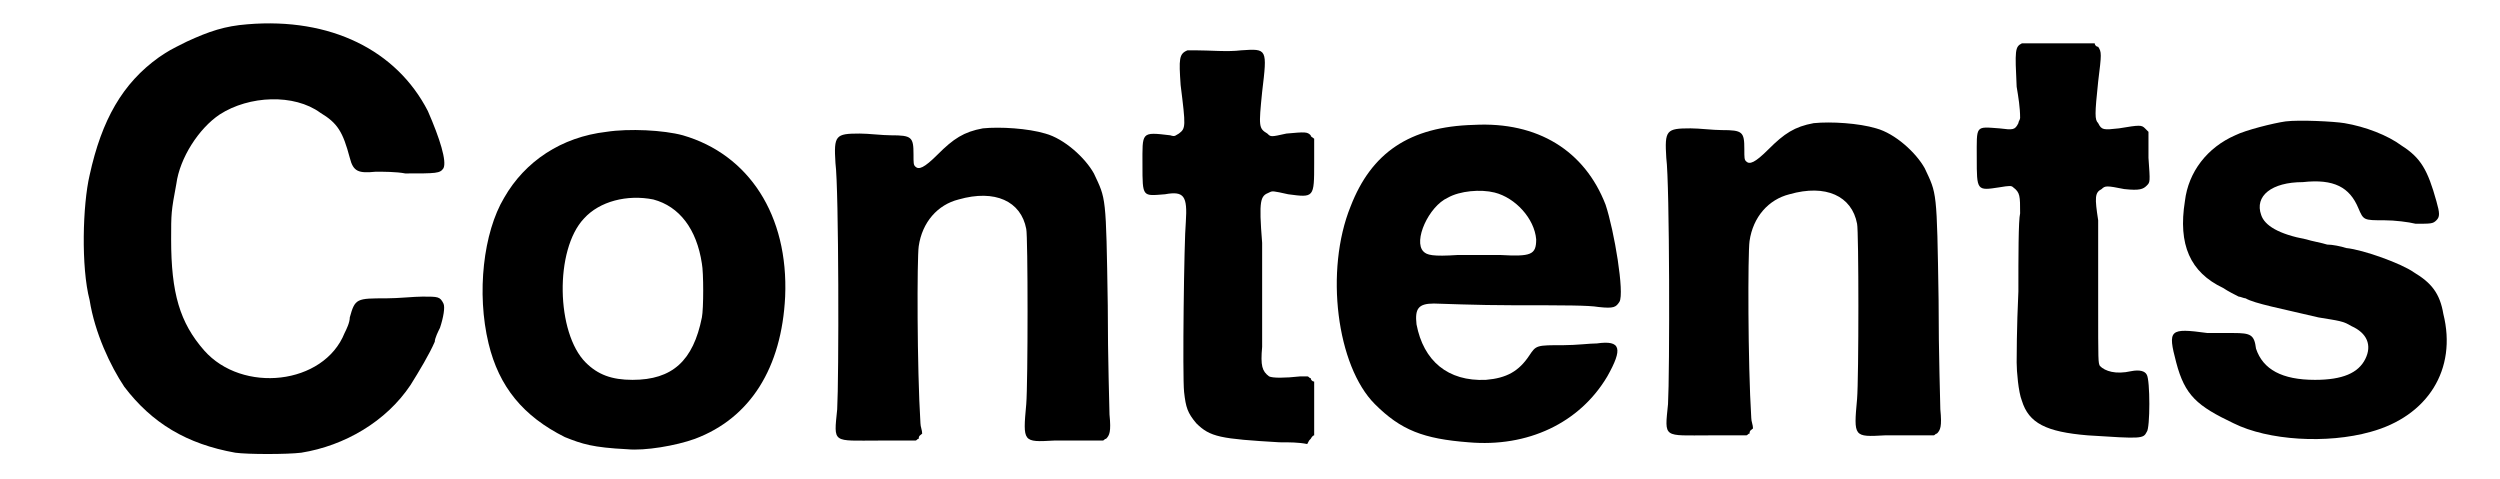 <?xml version='1.0' encoding='utf-8'?>
<svg xmlns="http://www.w3.org/2000/svg" xmlns:xlink="http://www.w3.org/1999/xlink" width="141px" height="27px" viewBox="0 0 1410 276" version="1.1">
<defs>
<path id="gl7449" d="M 127 14 C 114 15 105 18 92 24 C 82 29 82 29 76 33 C 55 48 43 69 36 101 C 32 118 31 154 36 173 C 39 192 48 211 56 223 C 72 244 92 256 120 261 C 127 262 150 262 158 261 C 183 257 207 243 221 222 C 226 214 232 204 235 197 C 235 195 237 191 238 189 C 240 183 241 177 240 175 C 238 171 237 171 228 171 C 223 171 214 172 207 172 C 190 172 189 172 186 183 C 186 186 184 190 183 192 C 171 222 124 227 102 202 C 88 186 83 169 83 138 C 83 123 83 122 86 106 C 88 91 99 74 111 66 C 128 55 154 54 169 65 C 179 71 182 76 186 91 C 188 99 191 100 201 99 C 205 99 213 99 218 100 C 236 100 238 100 240 97 C 242 93 238 80 231 64 C 213 29 175 10 127 14 z" fill="black"/><!-- width=253 height=276 -->
<path id="gl7450" d="M 87 16 C 61 19 40 33 28 54 C 16 74 12 109 19 138 C 25 163 39 180 63 192 C 73 196 79 198 99 199 C 109 200 127 197 138 193 C 170 181 188 152 190 111 C 192 64 169 29 131 18 C 120 15 100 14 87 16 M 114 55 C 129 59 139 72 142 92 C 143 97 143 118 142 123 C 137 148 125 159 102 159 C 90 159 82 156 75 149 C 58 132 57 84 74 66 C 83 56 99 52 114 55 z" fill="black"/><!-- width=205 height=214 -->
<path id="gl7451" d="M 101 25 C 90 27 84 31 75 40 C 67 48 64 49 62 47 C 61 46 61 45 61 40 C 61 30 60 29 48 29 C 43 29 35 28 30 28 C 16 28 15 29 16 45 C 18 60 18 170 17 187 C 15 207 14 205 41 205 C 48 205 55 205 62 205 C 63 205 63 204 64 204 C 64 202 65 202 66 201 C 66 199 65 197 65 195 C 63 163 63 100 64 93 C 66 79 75 69 87 66 C 108 60 123 67 126 83 C 127 87 127 172 126 184 C 124 206 124 206 142 205 C 148 205 157 205 162 205 C 165 205 167 205 170 205 C 171 205 171 204 172 204 C 174 202 175 200 174 190 C 174 186 173 159 173 127 C 172 63 172 66 165 51 C 160 42 148 31 137 28 C 127 25 111 24 101 25 z" fill="black"/><!-- width=187 height=219 -->
<path id="gl7452" d="M 38 16 C 33 18 33 21 34 36 C 37 60 37 61 33 64 C 31 65 31 66 28 65 C 11 63 12 63 12 82 C 12 101 12 100 25 99 C 36 97 38 100 37 115 C 36 125 35 204 36 213 C 37 222 38 225 43 231 C 51 239 57 240 91 242 C 97 242 102 242 107 243 C 108 241 108 241 109 240 C 109 240 110 238 111 238 C 111 233 111 228 111 223 C 111 217 111 213 111 207 C 110 207 109 206 109 205 C 108 205 108 204 107 204 C 106 204 104 204 103 204 C 94 205 87 205 85 204 C 81 201 80 198 81 187 C 81 171 81 136 81 127 C 79 102 80 100 85 98 C 87 97 87 97 96 99 C 111 101 111 101 111 81 C 111 76 111 71 111 67 C 110 66 109 66 109 65 C 107 63 106 63 95 64 C 86 66 86 66 84 64 C 79 61 79 60 81 40 C 84 15 84 15 69 16 C 61 17 51 16 42 16 C 41 16 39 16 38 16 z" fill="black"/><!-- width=125 height=256 -->
<path id="gl7680" d="M 99 18 C 62 19 40 34 28 65 C 13 102 20 157 42 179 C 57 194 70 199 96 201 C 130 204 160 190 176 163 C 185 147 184 142 170 144 C 166 144 158 145 151 145 C 135 145 135 145 131 151 C 125 160 118 164 106 165 C 84 166 70 154 66 133 C 65 124 67 121 76 121 C 79 121 100 122 123 122 C 152 122 165 122 171 123 C 180 124 181 123 183 120 C 186 115 180 79 175 64 C 163 33 136 16 99 18 M 111 57 C 123 60 134 72 135 84 C 135 93 132 94 114 93 C 105 93 99 93 90 93 C 75 94 72 93 70 91 C 64 85 73 65 84 60 C 91 56 103 55 111 57 z" fill="black"/><!-- width=198 height=217 -->
<path id="gl7451" d="M 101 25 C 90 27 84 31 75 40 C 67 48 64 49 62 47 C 61 46 61 45 61 40 C 61 30 60 29 48 29 C 43 29 35 28 30 28 C 16 28 15 29 16 45 C 18 60 18 170 17 187 C 15 207 14 205 41 205 C 48 205 55 205 62 205 C 63 205 63 204 64 204 C 64 202 65 202 66 201 C 66 199 65 197 65 195 C 63 163 63 100 64 93 C 66 79 75 69 87 66 C 108 60 123 67 126 83 C 127 87 127 172 126 184 C 124 206 124 206 142 205 C 148 205 157 205 162 205 C 165 205 167 205 170 205 C 171 205 171 204 172 204 C 174 202 175 200 174 190 C 174 186 173 159 173 127 C 172 63 172 66 165 51 C 160 42 148 31 137 28 C 127 25 111 24 101 25 z" fill="black"/><!-- width=187 height=219 -->
<path id="gl7681" d="M 37 16 C 33 18 33 20 34 41 C 35 47 36 53 36 59 C 36 60 35 61 35 62 C 33 66 32 66 24 65 C 10 64 11 63 11 82 C 11 101 11 101 24 99 C 30 98 31 98 32 99 C 36 102 36 104 36 114 C 35 118 35 139 35 159 C 34 180 34 198 34 200 C 34 205 35 217 37 222 C 41 235 51 240 75 242 C 106 244 107 244 109 240 C 111 238 111 210 109 207 C 108 205 105 204 100 205 C 91 207 85 205 82 202 C 81 200 81 200 81 166 C 81 142 81 127 81 118 C 79 105 79 102 83 100 C 85 98 86 98 96 100 C 105 101 107 100 109 98 C 111 96 111 96 110 82 C 110 77 110 72 110 67 C 109 66 109 66 108 65 C 106 63 105 63 93 65 C 84 66 83 66 81 62 C 79 60 79 57 81 38 C 83 22 83 21 81 18 C 80 18 79 17 79 16 C 72 16 66 16 58 16 C 47 16 37 16 37 16 z" fill="black"/><!-- width=124 height=258 -->
<path id="gl7682" d="M 78 13 C 71 14 55 18 49 21 C 33 28 22 42 20 59 C 16 84 23 100 42 109 C 45 111 49 113 51 114 C 52 114 54 115 55 115 C 60 118 76 121 97 126 C 109 128 111 128 116 131 C 125 135 128 142 124 150 C 120 158 111 162 95 162 C 76 162 65 156 61 144 C 60 136 58 135 48 135 C 44 135 37 135 33 135 C 11 132 10 133 15 152 C 20 171 27 177 48 187 C 68 197 102 199 127 192 C 160 183 177 156 169 124 C 167 112 162 106 152 100 C 145 95 123 87 113 86 C 110 85 105 84 102 84 C 99 83 93 82 90 81 C 74 78 66 73 64 67 C 60 56 70 48 88 48 C 106 46 115 51 120 63 C 123 70 123 70 135 70 C 141 70 149 71 153 72 C 162 72 163 72 165 70 C 167 68 167 66 165 59 C 160 41 156 34 145 27 C 137 21 124 16 112 14 C 106 13 86 12 78 13 z" fill="black"/><!-- width=186 height=211 -->
</defs>
<use xlink:href="#gl7449" x="0" y="0"/>
<use xlink:href="#gl7450" x="247" y="60"/>
<use xlink:href="#gl7451" x="450" y="49"/>
<use xlink:href="#gl7452" x="631" y="13"/>
<use xlink:href="#gl7680" x="735" y="54"/>
<use xlink:href="#gl7451" x="929" y="46"/>
<use xlink:href="#gl7681" x="1113" y="9"/>
<use xlink:href="#gl7682" x="1224" y="57"/>
</svg>

